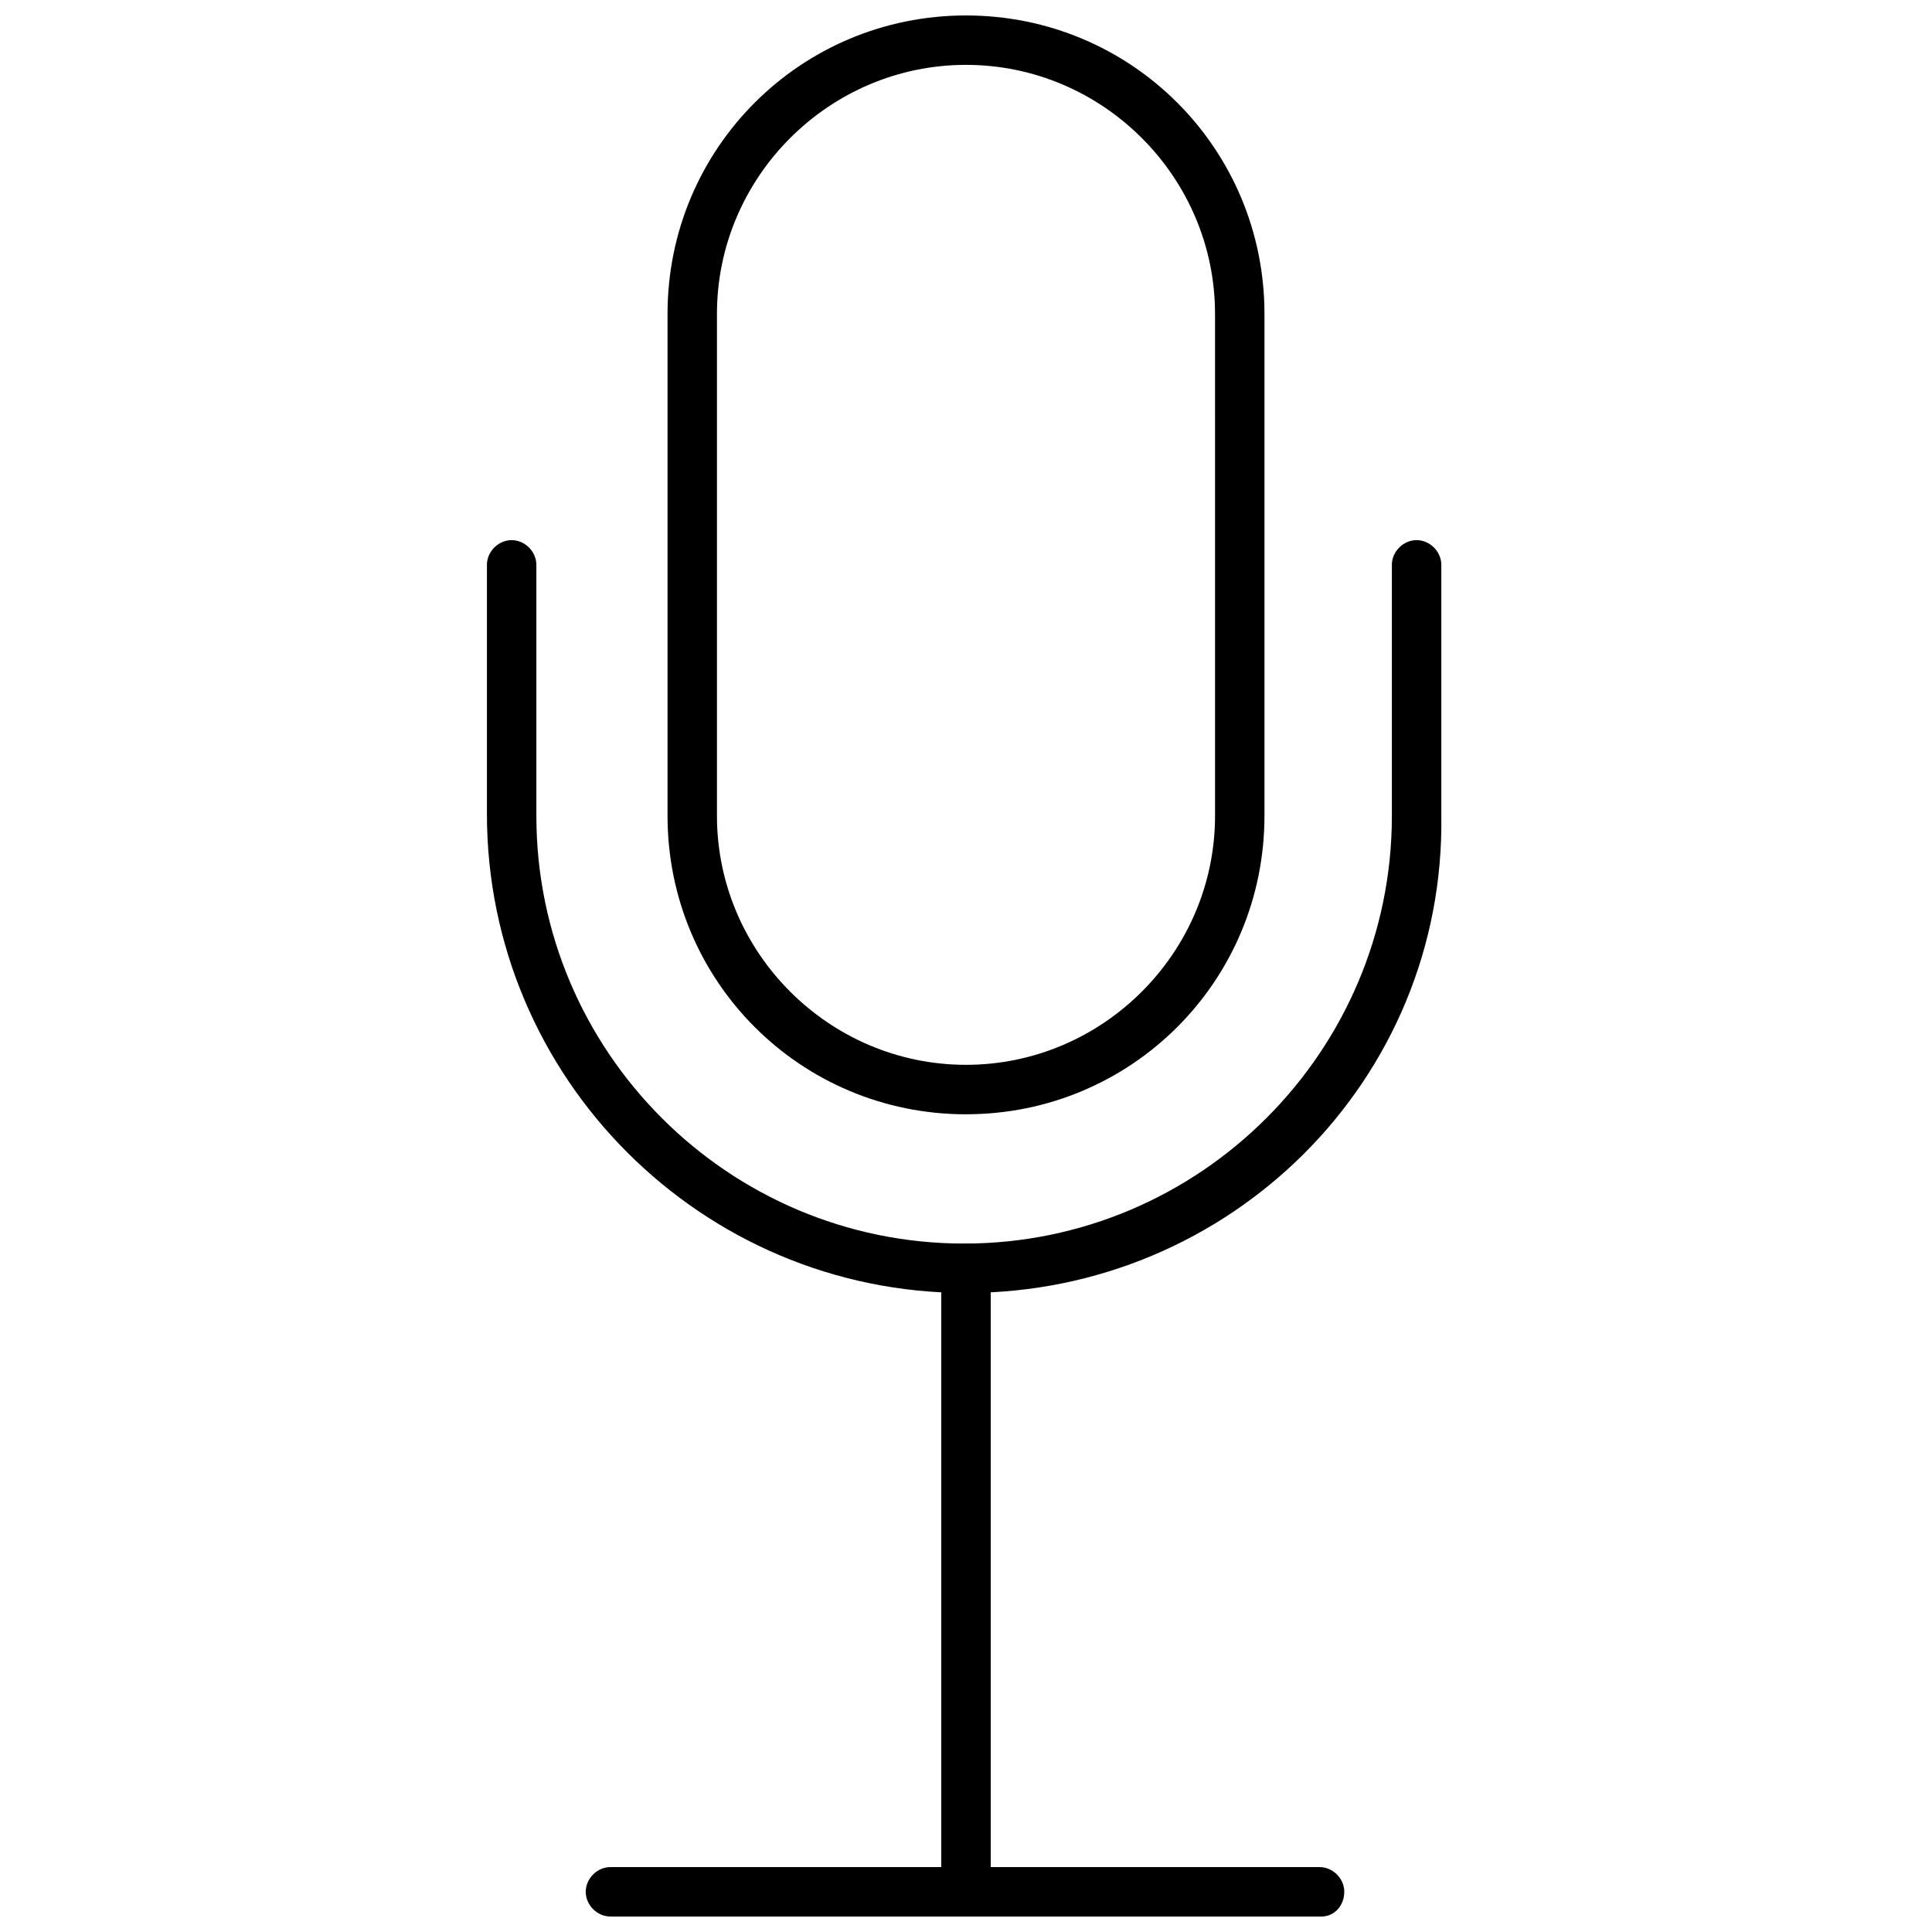 <?xml version="1.0" encoding="UTF-8"?>
<!-- Uploaded to: SVG Repo, www.svgrepo.com, Generator: SVG Repo Mixer Tools -->
<svg width="800px" height="800px" version="1.1" viewBox="144 144 512 512" xmlns="http://www.w3.org/2000/svg">
 <defs>
  <clipPath id="c">
   <path d="m320 148.09h160v291.91h-160z"/>
  </clipPath>
  <clipPath id="b">
   <path d="m393 473h14v178.9h-14z"/>
  </clipPath>
  <clipPath id="a">
   <path d="m299 638h202v13.902h-202z"/>
  </clipPath>
 </defs>
 <g clip-path="url(#c)">
  <path d="m400 439.3c-43.832 0-79.098-35.266-79.098-79.098v-133.01c0-43.832 35.266-79.098 79.098-79.098s79.098 35.266 79.098 79.098v133c0 43.832-35.27 79.102-79.098 79.102zm0-278.11c-36.273 0-66 29.727-66 66v133c0 36.273 29.727 66 66 66s66-29.727 66-66l-0.004-133c0-36.273-29.723-66-65.996-66z"/>
 </g>
 <path d="m400 486.65c-70.031 0-126.96-56.93-126.96-126.96v-65.996c0-3.527 3.023-6.551 6.551-6.551s6.551 3.023 6.551 6.551v66.504c0 62.473 50.883 113.36 113.36 113.36s113.36-50.883 113.36-113.36v-66.504c0-3.527 3.023-6.551 6.551-6.551s6.551 3.023 6.551 6.551v66.504c1.004 70.027-55.926 126.45-125.95 126.45z"/>
 <g clip-path="url(#b)">
  <path d="m400 651.9c-3.527 0-6.551-3.023-6.551-6.551v-165.25c0-3.527 3.023-6.551 6.551-6.551s6.551 3.023 6.551 6.551v165.25c-0.004 3.523-3.027 6.547-6.551 6.547z"/>
 </g>
 <g clip-path="url(#a)">
  <path d="m494.21 651.9h-188.43c-3.527 0-6.551-3.023-6.551-6.551 0-3.527 3.023-6.551 6.551-6.551h187.92c3.527 0 6.551 3.023 6.551 6.551 0 3.527-2.519 6.551-6.047 6.551z"/>
 </g>
</svg>